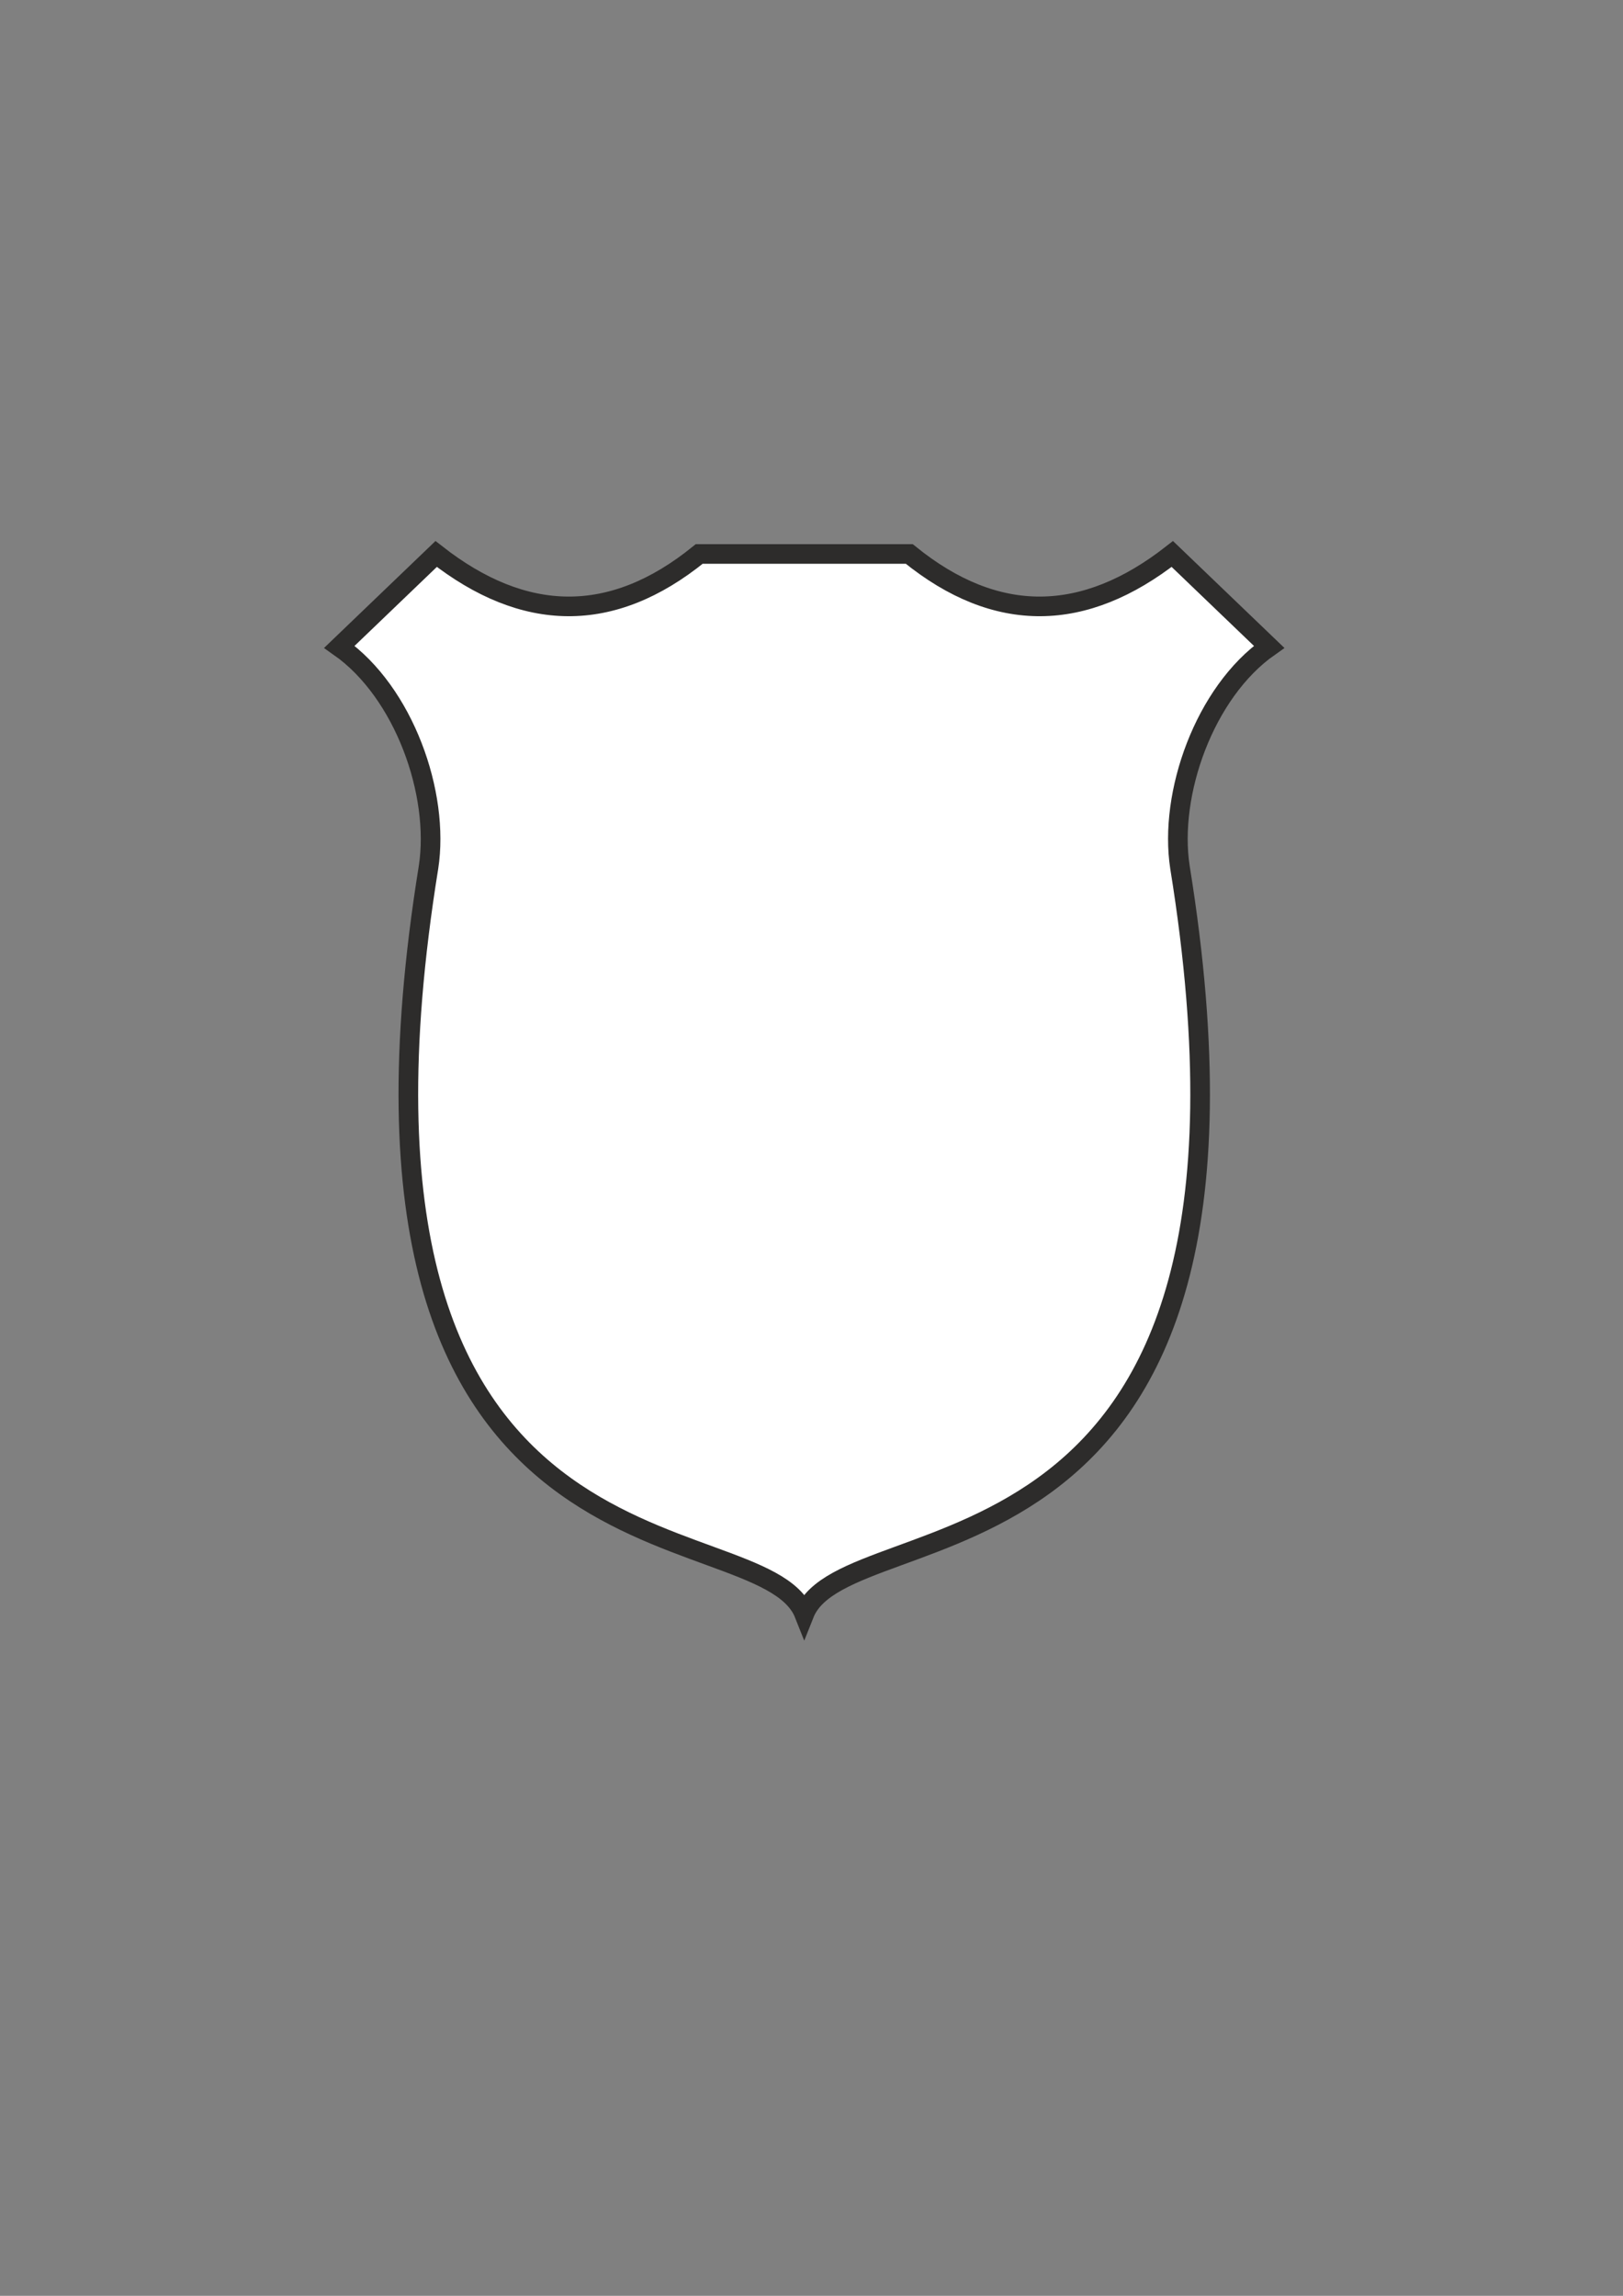 <?xml version="1.0" encoding="utf-8"?>
<!-- Created by UniConvertor 2.0rc4 (https://sk1project.net/) -->
<svg xmlns="http://www.w3.org/2000/svg" height="841.89pt" viewBox="0 0 595.276 841.89" width="595.276pt" version="1.1" xmlns:xlink="http://www.w3.org/1999/xlink" id="d1f59bc0-f612-11ea-89de-dcc15c148e23">

<rect x="0" y="0" width="595.276" height="841.89" fill="#808080" stroke="none"/>

<g>
	<path style="stroke:#2d2c2b;stroke-width:7.2;stroke-miterlimit:10.433;fill:#ffffff;" d="M 294.974,591.873 C 310.742,552.129 476.774,590.433 432.782,318.057 428.606,291.057 441.782,253.833 465.47,237.201 L 429.974,203.145 C 397.79,228.345 365.606,229.209 333.494,203.145 L 256.454,203.145 C 224.342,229.209 192.158,228.345 159.974,203.145 L 124.478,237.201 C 148.166,253.833 161.342,291.057 157.166,318.057 113.174,590.433 279.206,552.129 294.974,591.873 L 294.974,591.873 Z" />
</g>
</svg>
